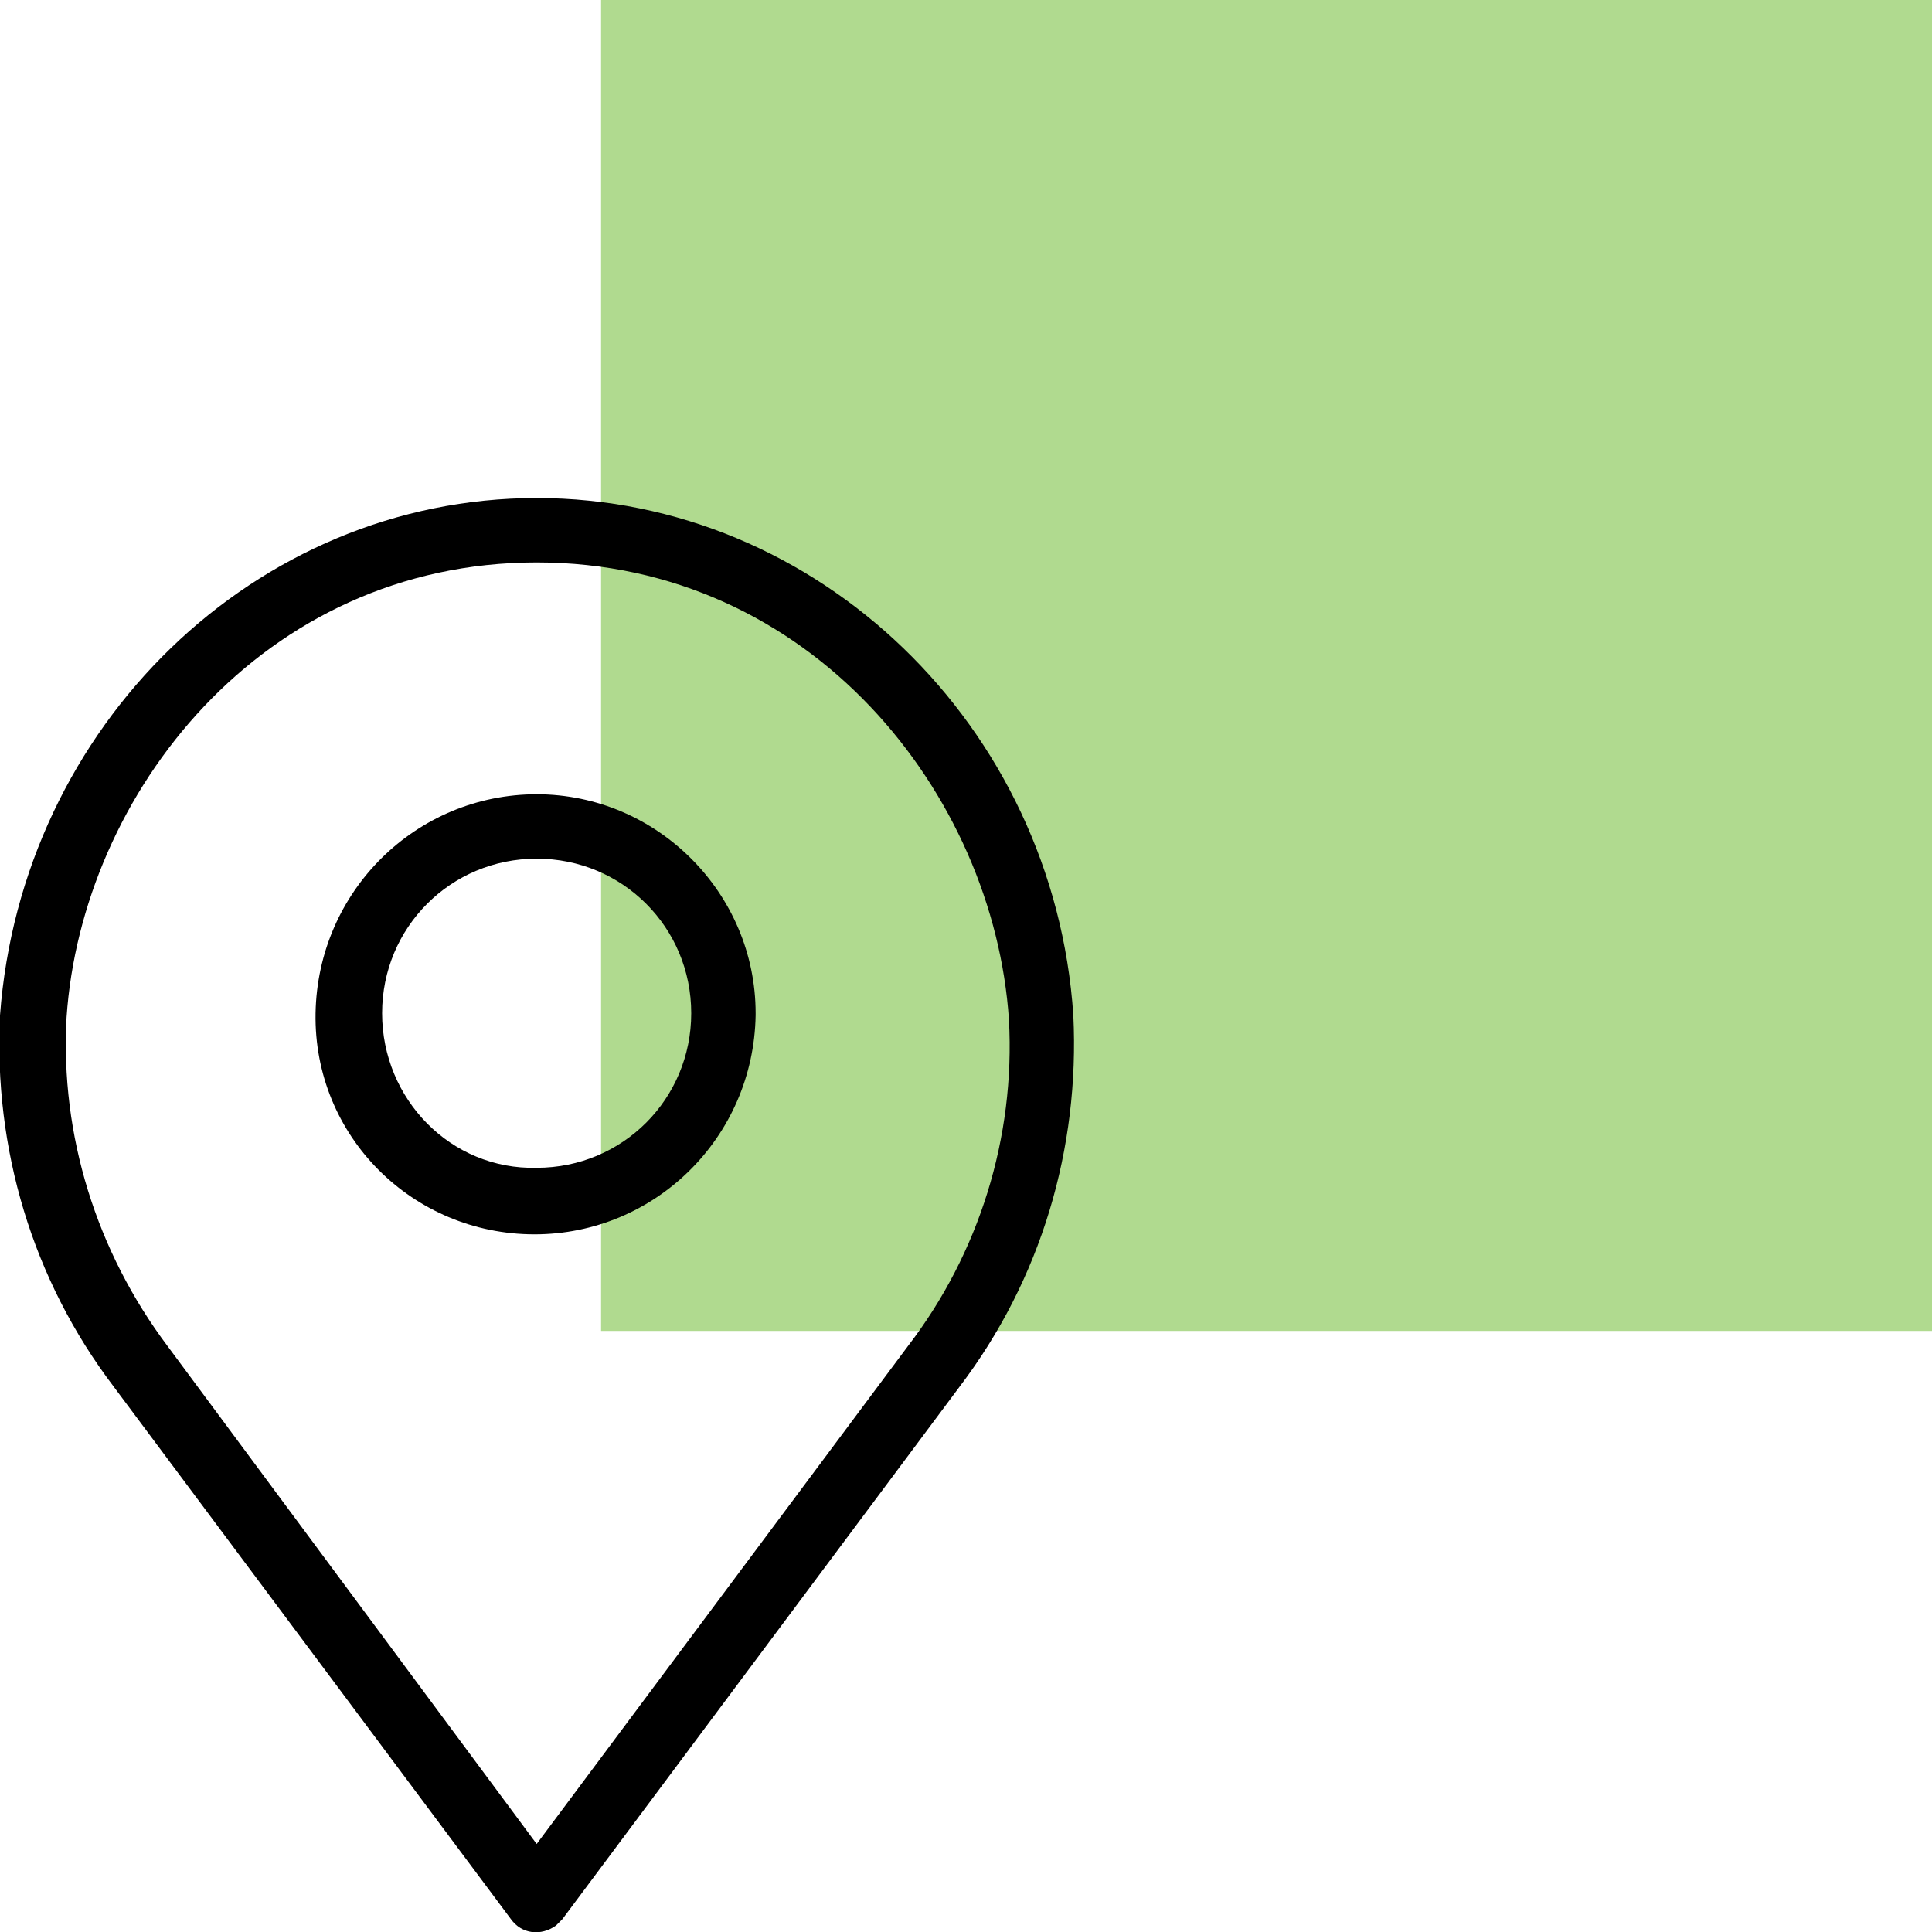 <?xml version="1.0" encoding="utf-8"?>
<!-- Generator: Adobe Illustrator 25.4.1, SVG Export Plug-In . SVG Version: 6.00 Build 0)  -->
<svg version="1.1" id="Layer_1" xmlns="http://www.w3.org/2000/svg" xmlns:xlink="http://www.w3.org/1999/xlink" x="0px" y="0px"
	 viewBox="0 0 90 90" style="enable-background:new 0 0 90 90;" xml:space="preserve">
<style type="text/css">
	.st0{opacity:0.597;fill:#7AC143;enable-background:new    ;}
</style>
<g id="Group_341_00000165933124217137086610000012798789370638098827_" transform="translate(-575 -1486)">
	
		<rect id="Rectangle_420_00000124841120636111164100000004761421673476859781_" x="603" y="1486" class="st0" width="62" height="62"/>
	<g id="noun_location_pin_1226736_00000183945286917078779750000011528412293142946987_" transform="translate(575 1510)">
		<path id="Path_2046_00000051342715218259531730000006194782689589158041_" d="M25,13c-5.6,0-10.2,4.5-10.3,10.2
			s4.5,10.3,10.2,10.3c5.6,0,10.2-4.5,10.3-10.2c0,0,0,0,0-0.1C35.2,17.6,30.6,13,25,13z M17.8,23.2c0-4,3.2-7.2,7.2-7.2
			s7.2,3.2,7.2,7.2c0,4-3.2,7.2-7.2,7.2C21,30.5,17.8,27.2,17.8,23.2L17.8,23.2z"/>
		<path id="Path_2047_00000053519106354284510150000015444859874943287197_" d="M50,23.3C49.1,9.8,38.1-0.8,25-0.8S1,9.8,0,23.3
			c-0.3,6.2,1.5,12.3,5.3,17.3l18.5,24.8c0.5,0.7,1.4,0.8,2.1,0.3c0.1-0.1,0.2-0.2,0.3-0.3l18.5-24.8C48.5,35.6,50.3,29.5,50,23.3z
			 M42.3,38.7L25,61.9L7.8,38.7c-3.3-4.4-5-9.8-4.7-15.3C3.8,13,12.2,2.2,25,2.2S46.3,13,47,23.5C47.3,29,45.6,34.4,42.3,38.7
			L42.3,38.7z"/>
	</g>
</g>
</svg>
